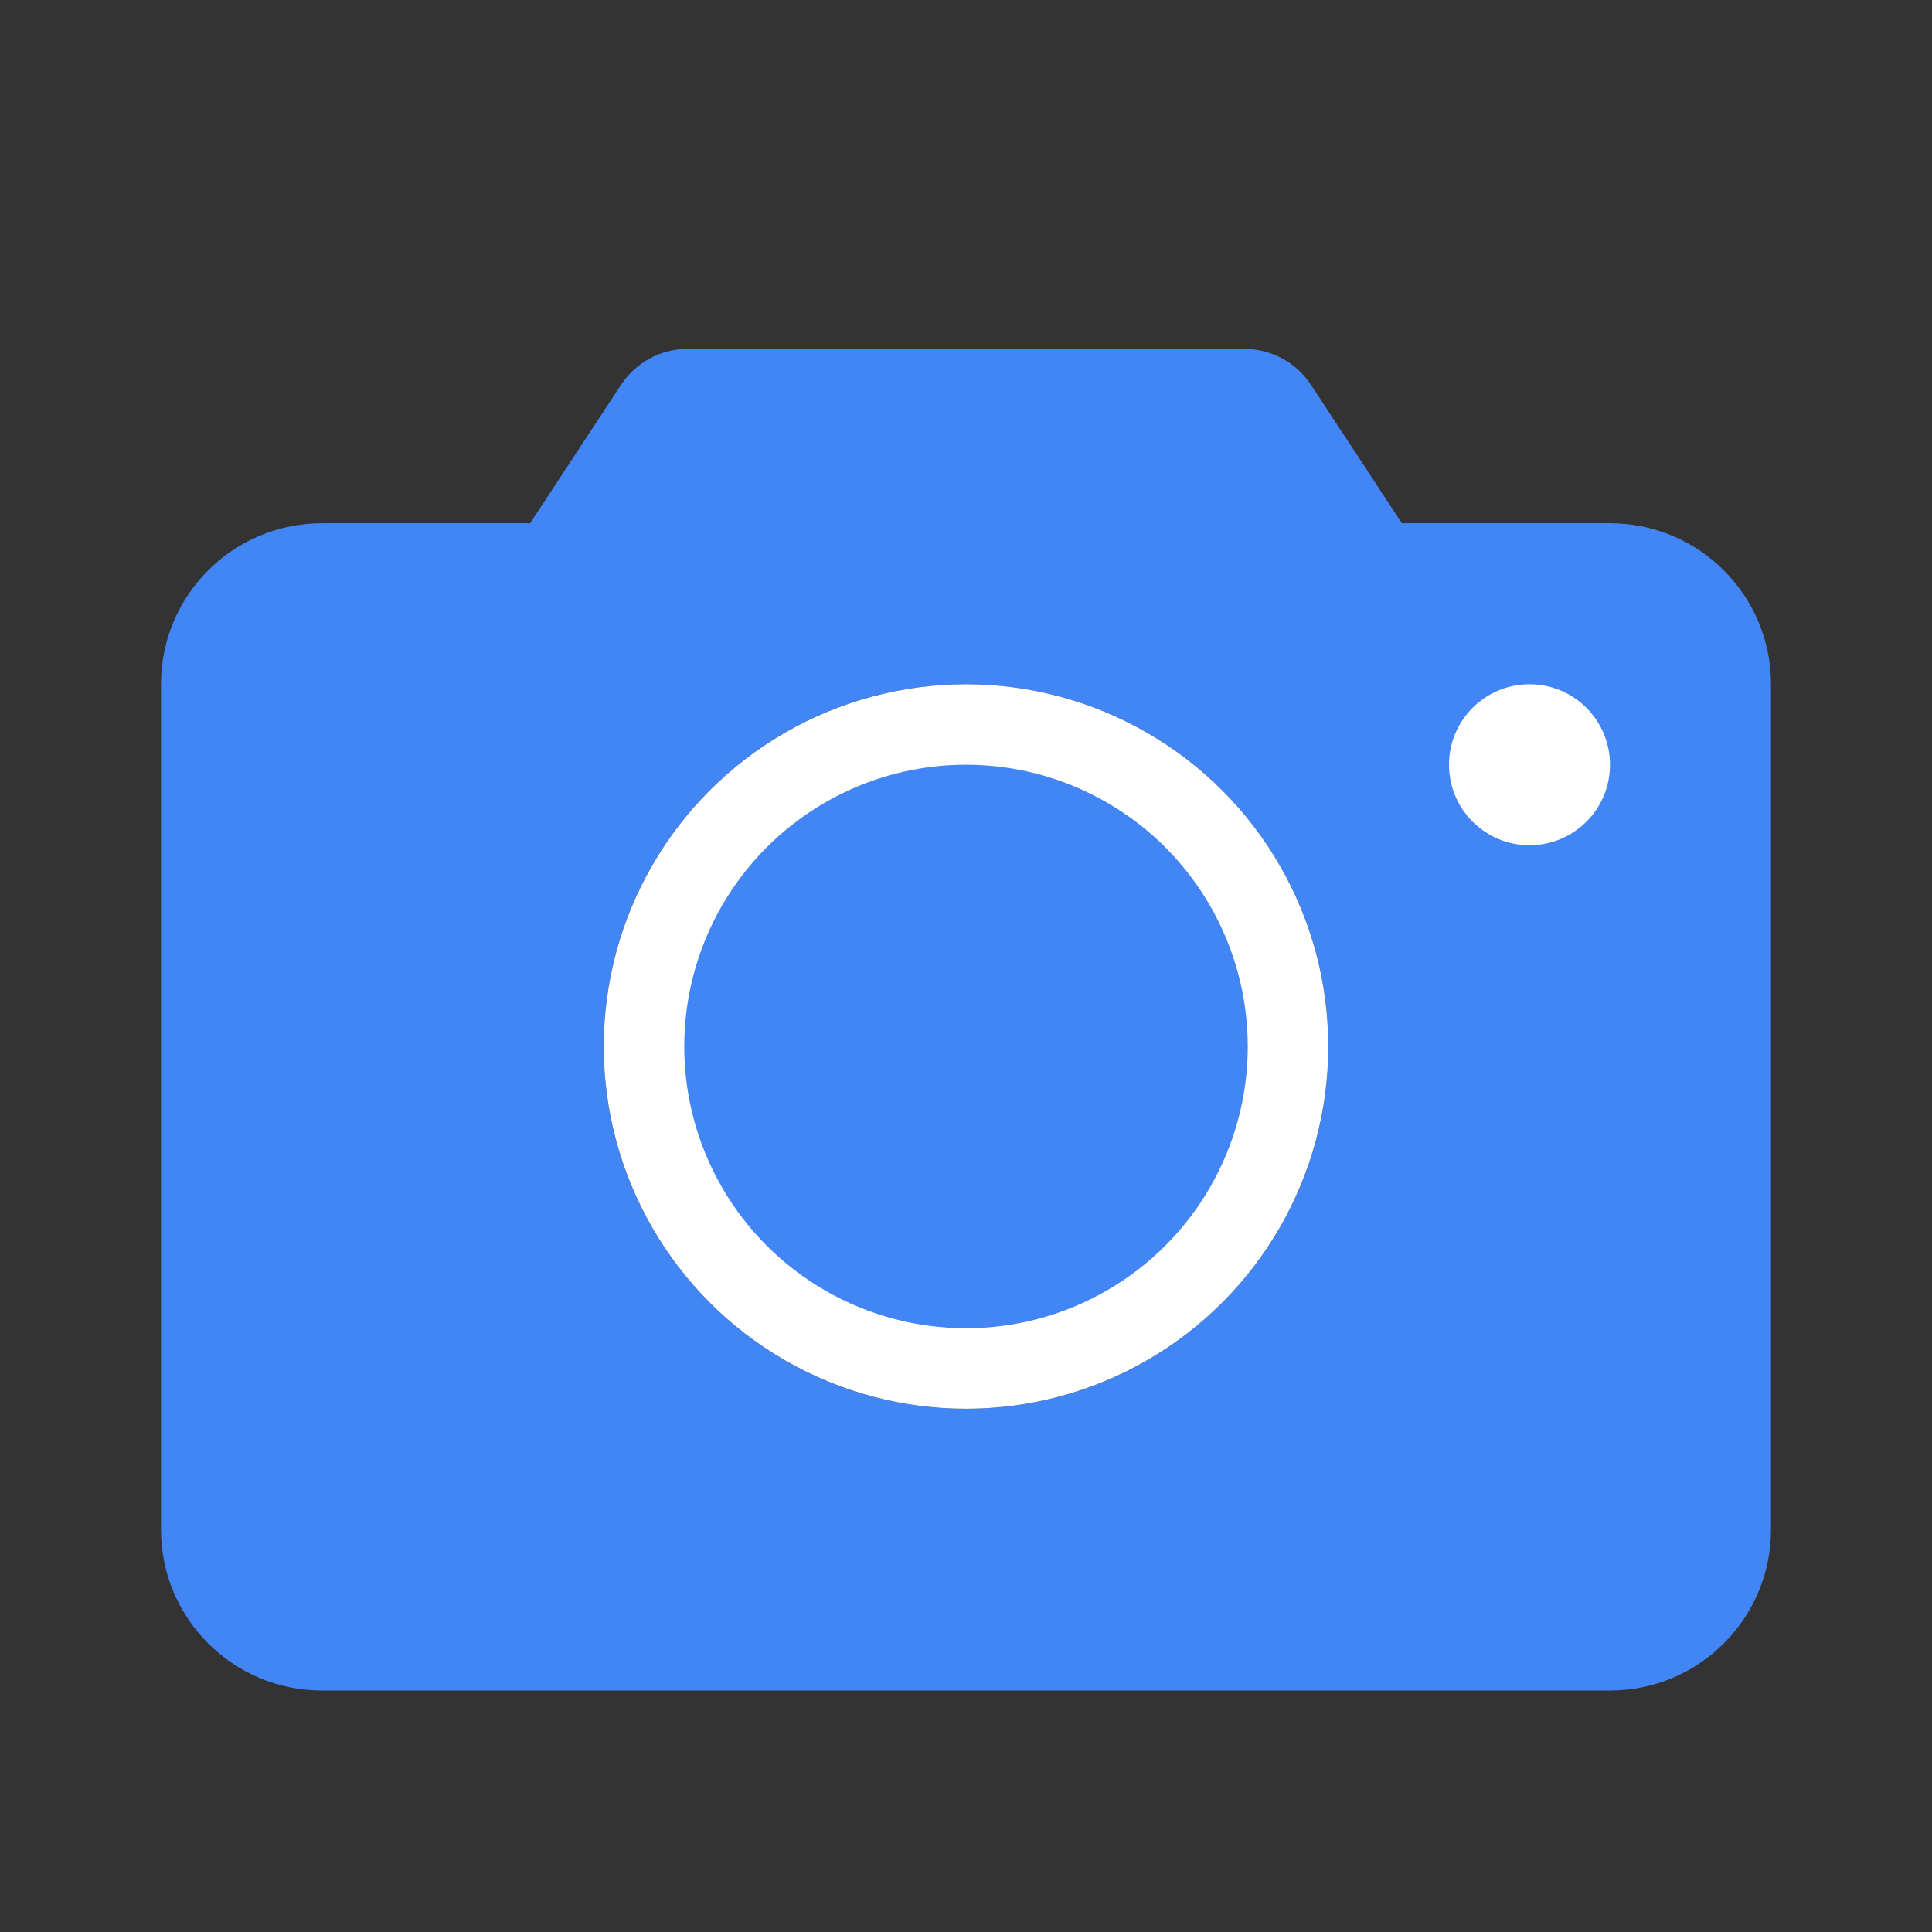 <svg xmlns="http://www.w3.org/2000/svg" width="48" height="48" viewBox="0 0 48 48" fill="none">
  <rect x="0" y="0" width="48" height="48" fill="#333333" stroke="none"/>
  <path d="M40 13H34.83L32.59 9.59C32.22 9.01 31.59 8.67 30.93 8.67H17.07C16.41 8.67 15.78 9.01 15.41 9.59L13.17 13H8C5.79 13 4 14.79 4 17V38C4 40.21 5.79 42 8 42H40C42.21 42 44 40.21 44 38V17C44 14.79 42.21 13 40 13ZM24 35C19.03 35 15 30.97 15 26C15 21.03 19.03 17 24 17C28.97 17 33 21.03 33 26C33 30.97 28.97 35 24 35Z" fill="#4285F4"/>
  <circle cx="24" cy="26" r="8" fill="#4285F4" stroke="white" stroke-width="2"/>
  <circle cx="38" cy="19" r="2" fill="white"/>
</svg> 